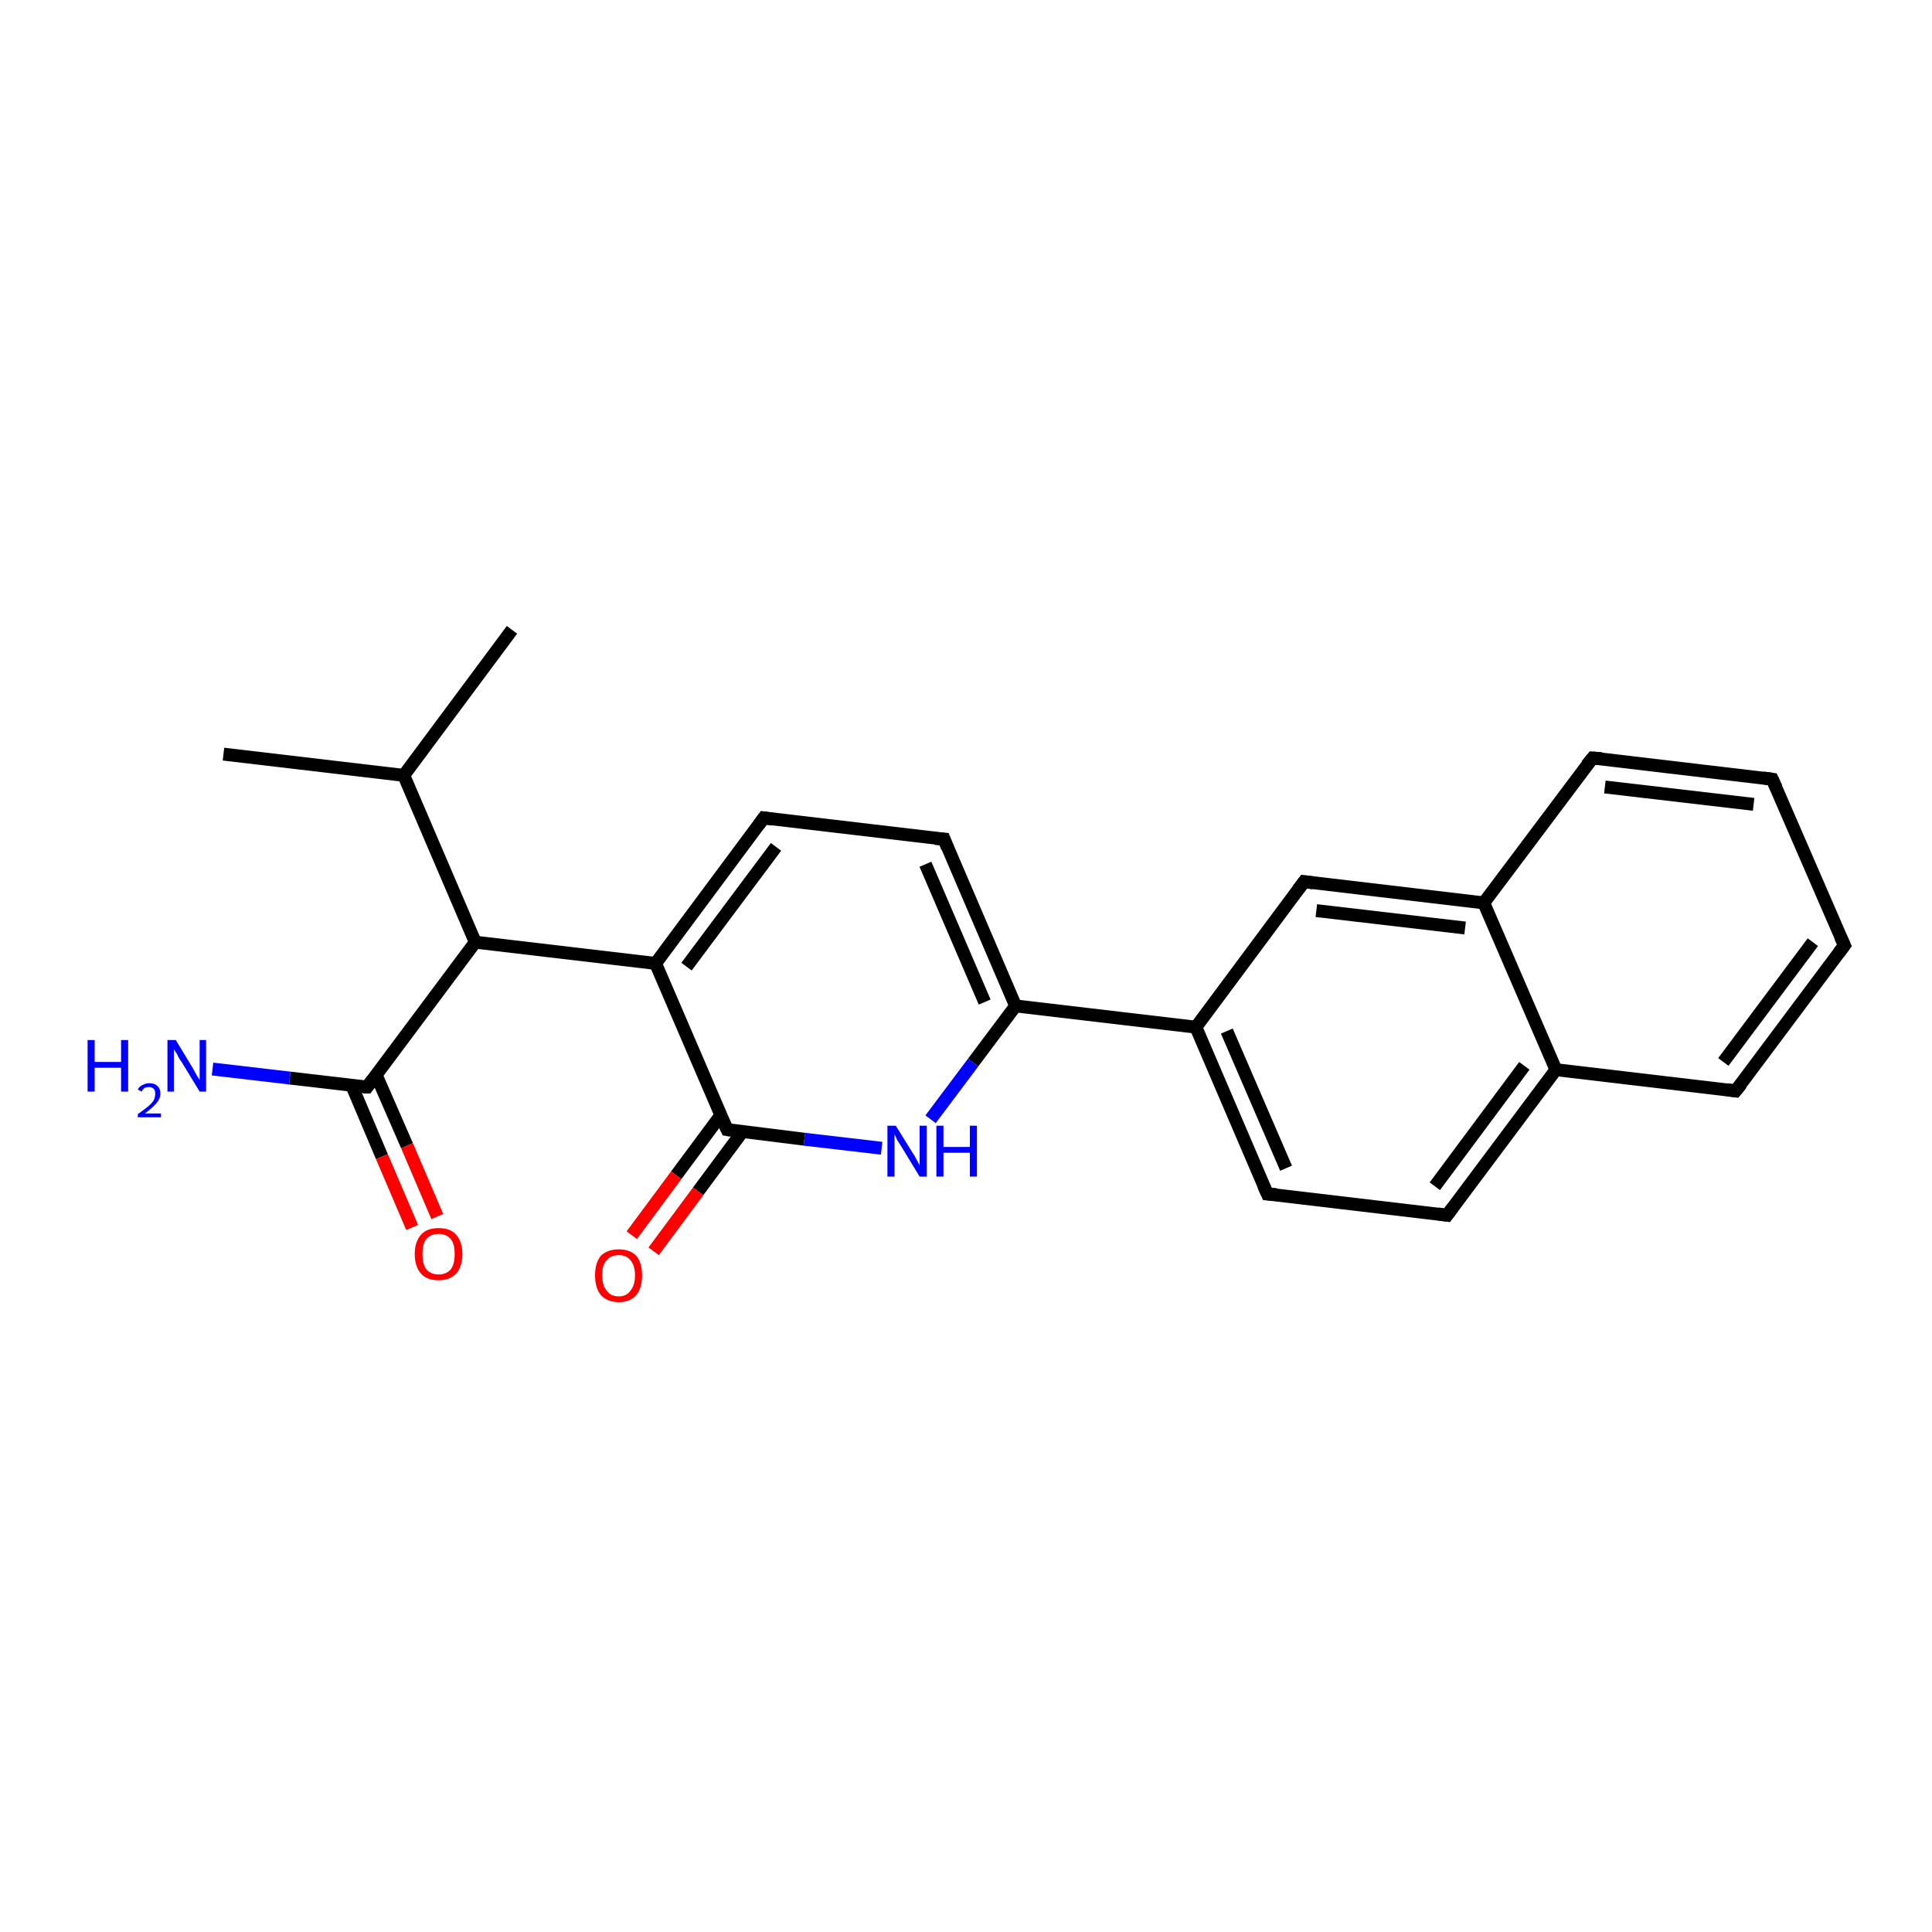 <?xml version='1.0' encoding='iso-8859-1'?>
<svg version='1.1' baseProfile='full'
              xmlns='http://www.w3.org/2000/svg'
                      xmlns:rdkit='http://www.rdkit.org/xml'
                      xmlns:xlink='http://www.w3.org/1999/xlink'
                  xml:space='preserve'
width='300px' height='300px' viewBox='0 0 300 300'>
<!-- END OF HEADER -->
<rect style='opacity:1.0;fill:#FFFFFF;stroke:none' width='300.0' height='300.0' x='0.0' y='0.0'> </rect>
<path class='bond-0 atom-0 atom-1' d='M 34.7,117.1 L 62.7,120.4' style='fill:none;fill-rule:evenodd;stroke:#000000;stroke-width:2.0px;stroke-linecap:butt;stroke-linejoin:miter;stroke-opacity:1' />
<path class='bond-1 atom-1 atom-2' d='M 62.7,120.4 L 79.5,97.8' style='fill:none;fill-rule:evenodd;stroke:#000000;stroke-width:2.0px;stroke-linecap:butt;stroke-linejoin:miter;stroke-opacity:1' />
<path class='bond-2 atom-1 atom-3' d='M 62.7,120.4 L 73.8,146.3' style='fill:none;fill-rule:evenodd;stroke:#000000;stroke-width:2.0px;stroke-linecap:butt;stroke-linejoin:miter;stroke-opacity:1' />
<path class='bond-3 atom-3 atom-4' d='M 73.8,146.3 L 57.0,168.8' style='fill:none;fill-rule:evenodd;stroke:#000000;stroke-width:2.0px;stroke-linecap:butt;stroke-linejoin:miter;stroke-opacity:1' />
<path class='bond-4 atom-4 atom-5' d='M 57.0,168.8 L 45.0,167.4' style='fill:none;fill-rule:evenodd;stroke:#000000;stroke-width:2.0px;stroke-linecap:butt;stroke-linejoin:miter;stroke-opacity:1' />
<path class='bond-4 atom-4 atom-5' d='M 45.0,167.4 L 33.0,166.0' style='fill:none;fill-rule:evenodd;stroke:#0000FF;stroke-width:2.0px;stroke-linecap:butt;stroke-linejoin:miter;stroke-opacity:1' />
<path class='bond-5 atom-4 atom-6' d='M 54.6,168.5 L 59.3,179.6' style='fill:none;fill-rule:evenodd;stroke:#000000;stroke-width:2.0px;stroke-linecap:butt;stroke-linejoin:miter;stroke-opacity:1' />
<path class='bond-5 atom-4 atom-6' d='M 59.3,179.6 L 64.0,190.6' style='fill:none;fill-rule:evenodd;stroke:#FF0000;stroke-width:2.0px;stroke-linecap:butt;stroke-linejoin:miter;stroke-opacity:1' />
<path class='bond-5 atom-4 atom-6' d='M 58.4,166.9 L 63.2,177.9' style='fill:none;fill-rule:evenodd;stroke:#000000;stroke-width:2.0px;stroke-linecap:butt;stroke-linejoin:miter;stroke-opacity:1' />
<path class='bond-5 atom-4 atom-6' d='M 63.2,177.9 L 67.9,188.9' style='fill:none;fill-rule:evenodd;stroke:#FF0000;stroke-width:2.0px;stroke-linecap:butt;stroke-linejoin:miter;stroke-opacity:1' />
<path class='bond-6 atom-3 atom-7' d='M 73.8,146.3 L 101.8,149.6' style='fill:none;fill-rule:evenodd;stroke:#000000;stroke-width:2.0px;stroke-linecap:butt;stroke-linejoin:miter;stroke-opacity:1' />
<path class='bond-7 atom-7 atom-8' d='M 101.8,149.6 L 118.6,127.0' style='fill:none;fill-rule:evenodd;stroke:#000000;stroke-width:2.0px;stroke-linecap:butt;stroke-linejoin:miter;stroke-opacity:1' />
<path class='bond-7 atom-7 atom-8' d='M 106.6,150.1 L 120.5,131.5' style='fill:none;fill-rule:evenodd;stroke:#000000;stroke-width:2.0px;stroke-linecap:butt;stroke-linejoin:miter;stroke-opacity:1' />
<path class='bond-8 atom-8 atom-9' d='M 118.6,127.0 L 146.6,130.3' style='fill:none;fill-rule:evenodd;stroke:#000000;stroke-width:2.0px;stroke-linecap:butt;stroke-linejoin:miter;stroke-opacity:1' />
<path class='bond-9 atom-9 atom-10' d='M 146.6,130.3 L 157.7,156.2' style='fill:none;fill-rule:evenodd;stroke:#000000;stroke-width:2.0px;stroke-linecap:butt;stroke-linejoin:miter;stroke-opacity:1' />
<path class='bond-9 atom-9 atom-10' d='M 143.7,134.2 L 152.9,155.6' style='fill:none;fill-rule:evenodd;stroke:#000000;stroke-width:2.0px;stroke-linecap:butt;stroke-linejoin:miter;stroke-opacity:1' />
<path class='bond-10 atom-10 atom-11' d='M 157.7,156.2 L 185.7,159.5' style='fill:none;fill-rule:evenodd;stroke:#000000;stroke-width:2.0px;stroke-linecap:butt;stroke-linejoin:miter;stroke-opacity:1' />
<path class='bond-11 atom-11 atom-12' d='M 185.7,159.5 L 196.8,185.4' style='fill:none;fill-rule:evenodd;stroke:#000000;stroke-width:2.0px;stroke-linecap:butt;stroke-linejoin:miter;stroke-opacity:1' />
<path class='bond-11 atom-11 atom-12' d='M 190.5,160.1 L 199.7,181.4' style='fill:none;fill-rule:evenodd;stroke:#000000;stroke-width:2.0px;stroke-linecap:butt;stroke-linejoin:miter;stroke-opacity:1' />
<path class='bond-12 atom-12 atom-13' d='M 196.8,185.4 L 224.7,188.7' style='fill:none;fill-rule:evenodd;stroke:#000000;stroke-width:2.0px;stroke-linecap:butt;stroke-linejoin:miter;stroke-opacity:1' />
<path class='bond-13 atom-13 atom-14' d='M 224.7,188.7 L 241.6,166.1' style='fill:none;fill-rule:evenodd;stroke:#000000;stroke-width:2.0px;stroke-linecap:butt;stroke-linejoin:miter;stroke-opacity:1' />
<path class='bond-13 atom-13 atom-14' d='M 222.8,184.2 L 236.7,165.5' style='fill:none;fill-rule:evenodd;stroke:#000000;stroke-width:2.0px;stroke-linecap:butt;stroke-linejoin:miter;stroke-opacity:1' />
<path class='bond-14 atom-14 atom-15' d='M 241.6,166.1 L 269.5,169.4' style='fill:none;fill-rule:evenodd;stroke:#000000;stroke-width:2.0px;stroke-linecap:butt;stroke-linejoin:miter;stroke-opacity:1' />
<path class='bond-15 atom-15 atom-16' d='M 269.5,169.4 L 286.4,146.8' style='fill:none;fill-rule:evenodd;stroke:#000000;stroke-width:2.0px;stroke-linecap:butt;stroke-linejoin:miter;stroke-opacity:1' />
<path class='bond-15 atom-15 atom-16' d='M 267.6,164.9 L 281.5,146.3' style='fill:none;fill-rule:evenodd;stroke:#000000;stroke-width:2.0px;stroke-linecap:butt;stroke-linejoin:miter;stroke-opacity:1' />
<path class='bond-16 atom-16 atom-17' d='M 286.4,146.8 L 275.2,121.0' style='fill:none;fill-rule:evenodd;stroke:#000000;stroke-width:2.0px;stroke-linecap:butt;stroke-linejoin:miter;stroke-opacity:1' />
<path class='bond-17 atom-17 atom-18' d='M 275.2,121.0 L 247.3,117.7' style='fill:none;fill-rule:evenodd;stroke:#000000;stroke-width:2.0px;stroke-linecap:butt;stroke-linejoin:miter;stroke-opacity:1' />
<path class='bond-17 atom-17 atom-18' d='M 272.3,124.9 L 249.2,122.2' style='fill:none;fill-rule:evenodd;stroke:#000000;stroke-width:2.0px;stroke-linecap:butt;stroke-linejoin:miter;stroke-opacity:1' />
<path class='bond-18 atom-18 atom-19' d='M 247.3,117.7 L 230.4,140.2' style='fill:none;fill-rule:evenodd;stroke:#000000;stroke-width:2.0px;stroke-linecap:butt;stroke-linejoin:miter;stroke-opacity:1' />
<path class='bond-19 atom-19 atom-20' d='M 230.4,140.2 L 202.5,136.9' style='fill:none;fill-rule:evenodd;stroke:#000000;stroke-width:2.0px;stroke-linecap:butt;stroke-linejoin:miter;stroke-opacity:1' />
<path class='bond-19 atom-19 atom-20' d='M 227.5,144.1 L 204.4,141.4' style='fill:none;fill-rule:evenodd;stroke:#000000;stroke-width:2.0px;stroke-linecap:butt;stroke-linejoin:miter;stroke-opacity:1' />
<path class='bond-20 atom-10 atom-21' d='M 157.7,156.2 L 151.1,165.0' style='fill:none;fill-rule:evenodd;stroke:#000000;stroke-width:2.0px;stroke-linecap:butt;stroke-linejoin:miter;stroke-opacity:1' />
<path class='bond-20 atom-10 atom-21' d='M 151.1,165.0 L 144.5,173.8' style='fill:none;fill-rule:evenodd;stroke:#0000FF;stroke-width:2.0px;stroke-linecap:butt;stroke-linejoin:miter;stroke-opacity:1' />
<path class='bond-21 atom-21 atom-22' d='M 136.9,178.3 L 124.9,176.9' style='fill:none;fill-rule:evenodd;stroke:#0000FF;stroke-width:2.0px;stroke-linecap:butt;stroke-linejoin:miter;stroke-opacity:1' />
<path class='bond-21 atom-21 atom-22' d='M 124.9,176.9 L 112.9,175.4' style='fill:none;fill-rule:evenodd;stroke:#000000;stroke-width:2.0px;stroke-linecap:butt;stroke-linejoin:miter;stroke-opacity:1' />
<path class='bond-22 atom-22 atom-23' d='M 111.9,173.2 L 105.0,182.5' style='fill:none;fill-rule:evenodd;stroke:#000000;stroke-width:2.0px;stroke-linecap:butt;stroke-linejoin:miter;stroke-opacity:1' />
<path class='bond-22 atom-22 atom-23' d='M 105.0,182.5 L 98.1,191.8' style='fill:none;fill-rule:evenodd;stroke:#FF0000;stroke-width:2.0px;stroke-linecap:butt;stroke-linejoin:miter;stroke-opacity:1' />
<path class='bond-22 atom-22 atom-23' d='M 115.3,175.7 L 108.4,185.0' style='fill:none;fill-rule:evenodd;stroke:#000000;stroke-width:2.0px;stroke-linecap:butt;stroke-linejoin:miter;stroke-opacity:1' />
<path class='bond-22 atom-22 atom-23' d='M 108.4,185.0 L 101.5,194.3' style='fill:none;fill-rule:evenodd;stroke:#FF0000;stroke-width:2.0px;stroke-linecap:butt;stroke-linejoin:miter;stroke-opacity:1' />
<path class='bond-23 atom-22 atom-7' d='M 112.9,175.4 L 101.8,149.6' style='fill:none;fill-rule:evenodd;stroke:#000000;stroke-width:2.0px;stroke-linecap:butt;stroke-linejoin:miter;stroke-opacity:1' />
<path class='bond-24 atom-20 atom-11' d='M 202.5,136.9 L 185.7,159.5' style='fill:none;fill-rule:evenodd;stroke:#000000;stroke-width:2.0px;stroke-linecap:butt;stroke-linejoin:miter;stroke-opacity:1' />
<path class='bond-25 atom-19 atom-14' d='M 230.4,140.2 L 241.6,166.1' style='fill:none;fill-rule:evenodd;stroke:#000000;stroke-width:2.0px;stroke-linecap:butt;stroke-linejoin:miter;stroke-opacity:1' />
<path d='M 57.8,167.7 L 57.0,168.8 L 56.4,168.8' style='fill:none;stroke:#000000;stroke-width:2.0px;stroke-linecap:butt;stroke-linejoin:miter;stroke-opacity:1;' />
<path d='M 117.8,128.1 L 118.6,127.0 L 120.0,127.2' style='fill:none;stroke:#000000;stroke-width:2.0px;stroke-linecap:butt;stroke-linejoin:miter;stroke-opacity:1;' />
<path d='M 145.2,130.2 L 146.6,130.3 L 147.1,131.6' style='fill:none;stroke:#000000;stroke-width:2.0px;stroke-linecap:butt;stroke-linejoin:miter;stroke-opacity:1;' />
<path d='M 196.2,184.1 L 196.8,185.4 L 198.2,185.5' style='fill:none;stroke:#000000;stroke-width:2.0px;stroke-linecap:butt;stroke-linejoin:miter;stroke-opacity:1;' />
<path d='M 223.3,188.5 L 224.7,188.7 L 225.6,187.5' style='fill:none;stroke:#000000;stroke-width:2.0px;stroke-linecap:butt;stroke-linejoin:miter;stroke-opacity:1;' />
<path d='M 268.1,169.2 L 269.5,169.4 L 270.4,168.3' style='fill:none;stroke:#000000;stroke-width:2.0px;stroke-linecap:butt;stroke-linejoin:miter;stroke-opacity:1;' />
<path d='M 285.5,148.0 L 286.4,146.8 L 285.8,145.5' style='fill:none;stroke:#000000;stroke-width:2.0px;stroke-linecap:butt;stroke-linejoin:miter;stroke-opacity:1;' />
<path d='M 275.8,122.3 L 275.2,121.0 L 273.8,120.8' style='fill:none;stroke:#000000;stroke-width:2.0px;stroke-linecap:butt;stroke-linejoin:miter;stroke-opacity:1;' />
<path d='M 248.7,117.8 L 247.3,117.7 L 246.4,118.8' style='fill:none;stroke:#000000;stroke-width:2.0px;stroke-linecap:butt;stroke-linejoin:miter;stroke-opacity:1;' />
<path d='M 203.9,137.1 L 202.5,136.9 L 201.6,138.1' style='fill:none;stroke:#000000;stroke-width:2.0px;stroke-linecap:butt;stroke-linejoin:miter;stroke-opacity:1;' />
<path d='M 113.5,175.5 L 112.9,175.4 L 112.3,174.1' style='fill:none;stroke:#000000;stroke-width:2.0px;stroke-linecap:butt;stroke-linejoin:miter;stroke-opacity:1;' />
<path class='atom-5' d='M 13.6 161.5
L 14.7 161.5
L 14.7 164.9
L 18.8 164.9
L 18.8 161.5
L 19.9 161.5
L 19.9 169.5
L 18.8 169.5
L 18.8 165.8
L 14.7 165.8
L 14.7 169.5
L 13.6 169.5
L 13.6 161.5
' fill='#0000FF'/>
<path class='atom-5' d='M 21.4 169.2
Q 21.6 168.7, 22.1 168.5
Q 22.6 168.2, 23.2 168.2
Q 24.0 168.2, 24.4 168.6
Q 24.9 169.0, 24.9 169.8
Q 24.9 170.6, 24.3 171.3
Q 23.7 172.0, 22.5 172.9
L 25.0 172.9
L 25.0 173.5
L 21.4 173.5
L 21.4 173.0
Q 22.4 172.3, 23.0 171.8
Q 23.6 171.3, 23.9 170.8
Q 24.1 170.3, 24.1 169.8
Q 24.1 169.3, 23.9 169.1
Q 23.6 168.8, 23.2 168.8
Q 22.8 168.8, 22.5 168.9
Q 22.2 169.1, 22.0 169.5
L 21.4 169.2
' fill='#0000FF'/>
<path class='atom-5' d='M 27.3 161.5
L 29.9 165.8
Q 30.1 166.2, 30.5 166.9
Q 31.0 167.7, 31.0 167.7
L 31.0 161.5
L 32.0 161.5
L 32.0 169.5
L 31.0 169.5
L 28.2 164.9
Q 27.8 164.4, 27.5 163.7
Q 27.1 163.1, 27.0 162.9
L 27.0 169.5
L 26.0 169.5
L 26.0 161.5
L 27.3 161.5
' fill='#0000FF'/>
<path class='atom-6' d='M 64.4 194.7
Q 64.4 192.8, 65.4 191.7
Q 66.3 190.7, 68.1 190.7
Q 69.9 190.7, 70.8 191.7
Q 71.8 192.8, 71.8 194.7
Q 71.8 196.7, 70.8 197.8
Q 69.8 198.8, 68.1 198.8
Q 66.3 198.8, 65.4 197.8
Q 64.4 196.7, 64.4 194.7
M 68.1 197.9
Q 69.3 197.9, 70.0 197.1
Q 70.6 196.3, 70.6 194.7
Q 70.6 193.2, 70.0 192.4
Q 69.3 191.6, 68.1 191.6
Q 66.9 191.6, 66.2 192.4
Q 65.6 193.1, 65.6 194.7
Q 65.6 196.3, 66.2 197.1
Q 66.9 197.9, 68.1 197.9
' fill='#FF0000'/>
<path class='atom-21' d='M 139.1 174.8
L 141.7 179.0
Q 142.0 179.4, 142.4 180.2
Q 142.8 180.9, 142.8 181.0
L 142.8 174.8
L 143.9 174.8
L 143.9 182.7
L 142.8 182.7
L 140.0 178.1
Q 139.7 177.6, 139.3 177.0
Q 139.0 176.3, 138.9 176.1
L 138.9 182.7
L 137.8 182.7
L 137.8 174.8
L 139.1 174.8
' fill='#0000FF'/>
<path class='atom-21' d='M 145.4 174.8
L 146.5 174.8
L 146.5 178.1
L 150.6 178.1
L 150.6 174.8
L 151.7 174.8
L 151.7 182.7
L 150.6 182.7
L 150.6 179.0
L 146.5 179.0
L 146.5 182.7
L 145.4 182.7
L 145.4 174.8
' fill='#0000FF'/>
<path class='atom-23' d='M 92.4 198.0
Q 92.4 196.1, 93.3 195.0
Q 94.3 194.0, 96.1 194.0
Q 97.8 194.0, 98.8 195.0
Q 99.7 196.1, 99.7 198.0
Q 99.7 200.0, 98.8 201.1
Q 97.8 202.2, 96.1 202.2
Q 94.3 202.2, 93.3 201.1
Q 92.4 200.0, 92.4 198.0
M 96.1 201.3
Q 97.3 201.3, 97.9 200.4
Q 98.6 199.6, 98.6 198.0
Q 98.6 196.5, 97.9 195.7
Q 97.3 194.9, 96.1 194.9
Q 94.8 194.9, 94.2 195.7
Q 93.5 196.4, 93.5 198.0
Q 93.5 199.6, 94.2 200.4
Q 94.8 201.3, 96.1 201.3
' fill='#FF0000'/>
</svg>
